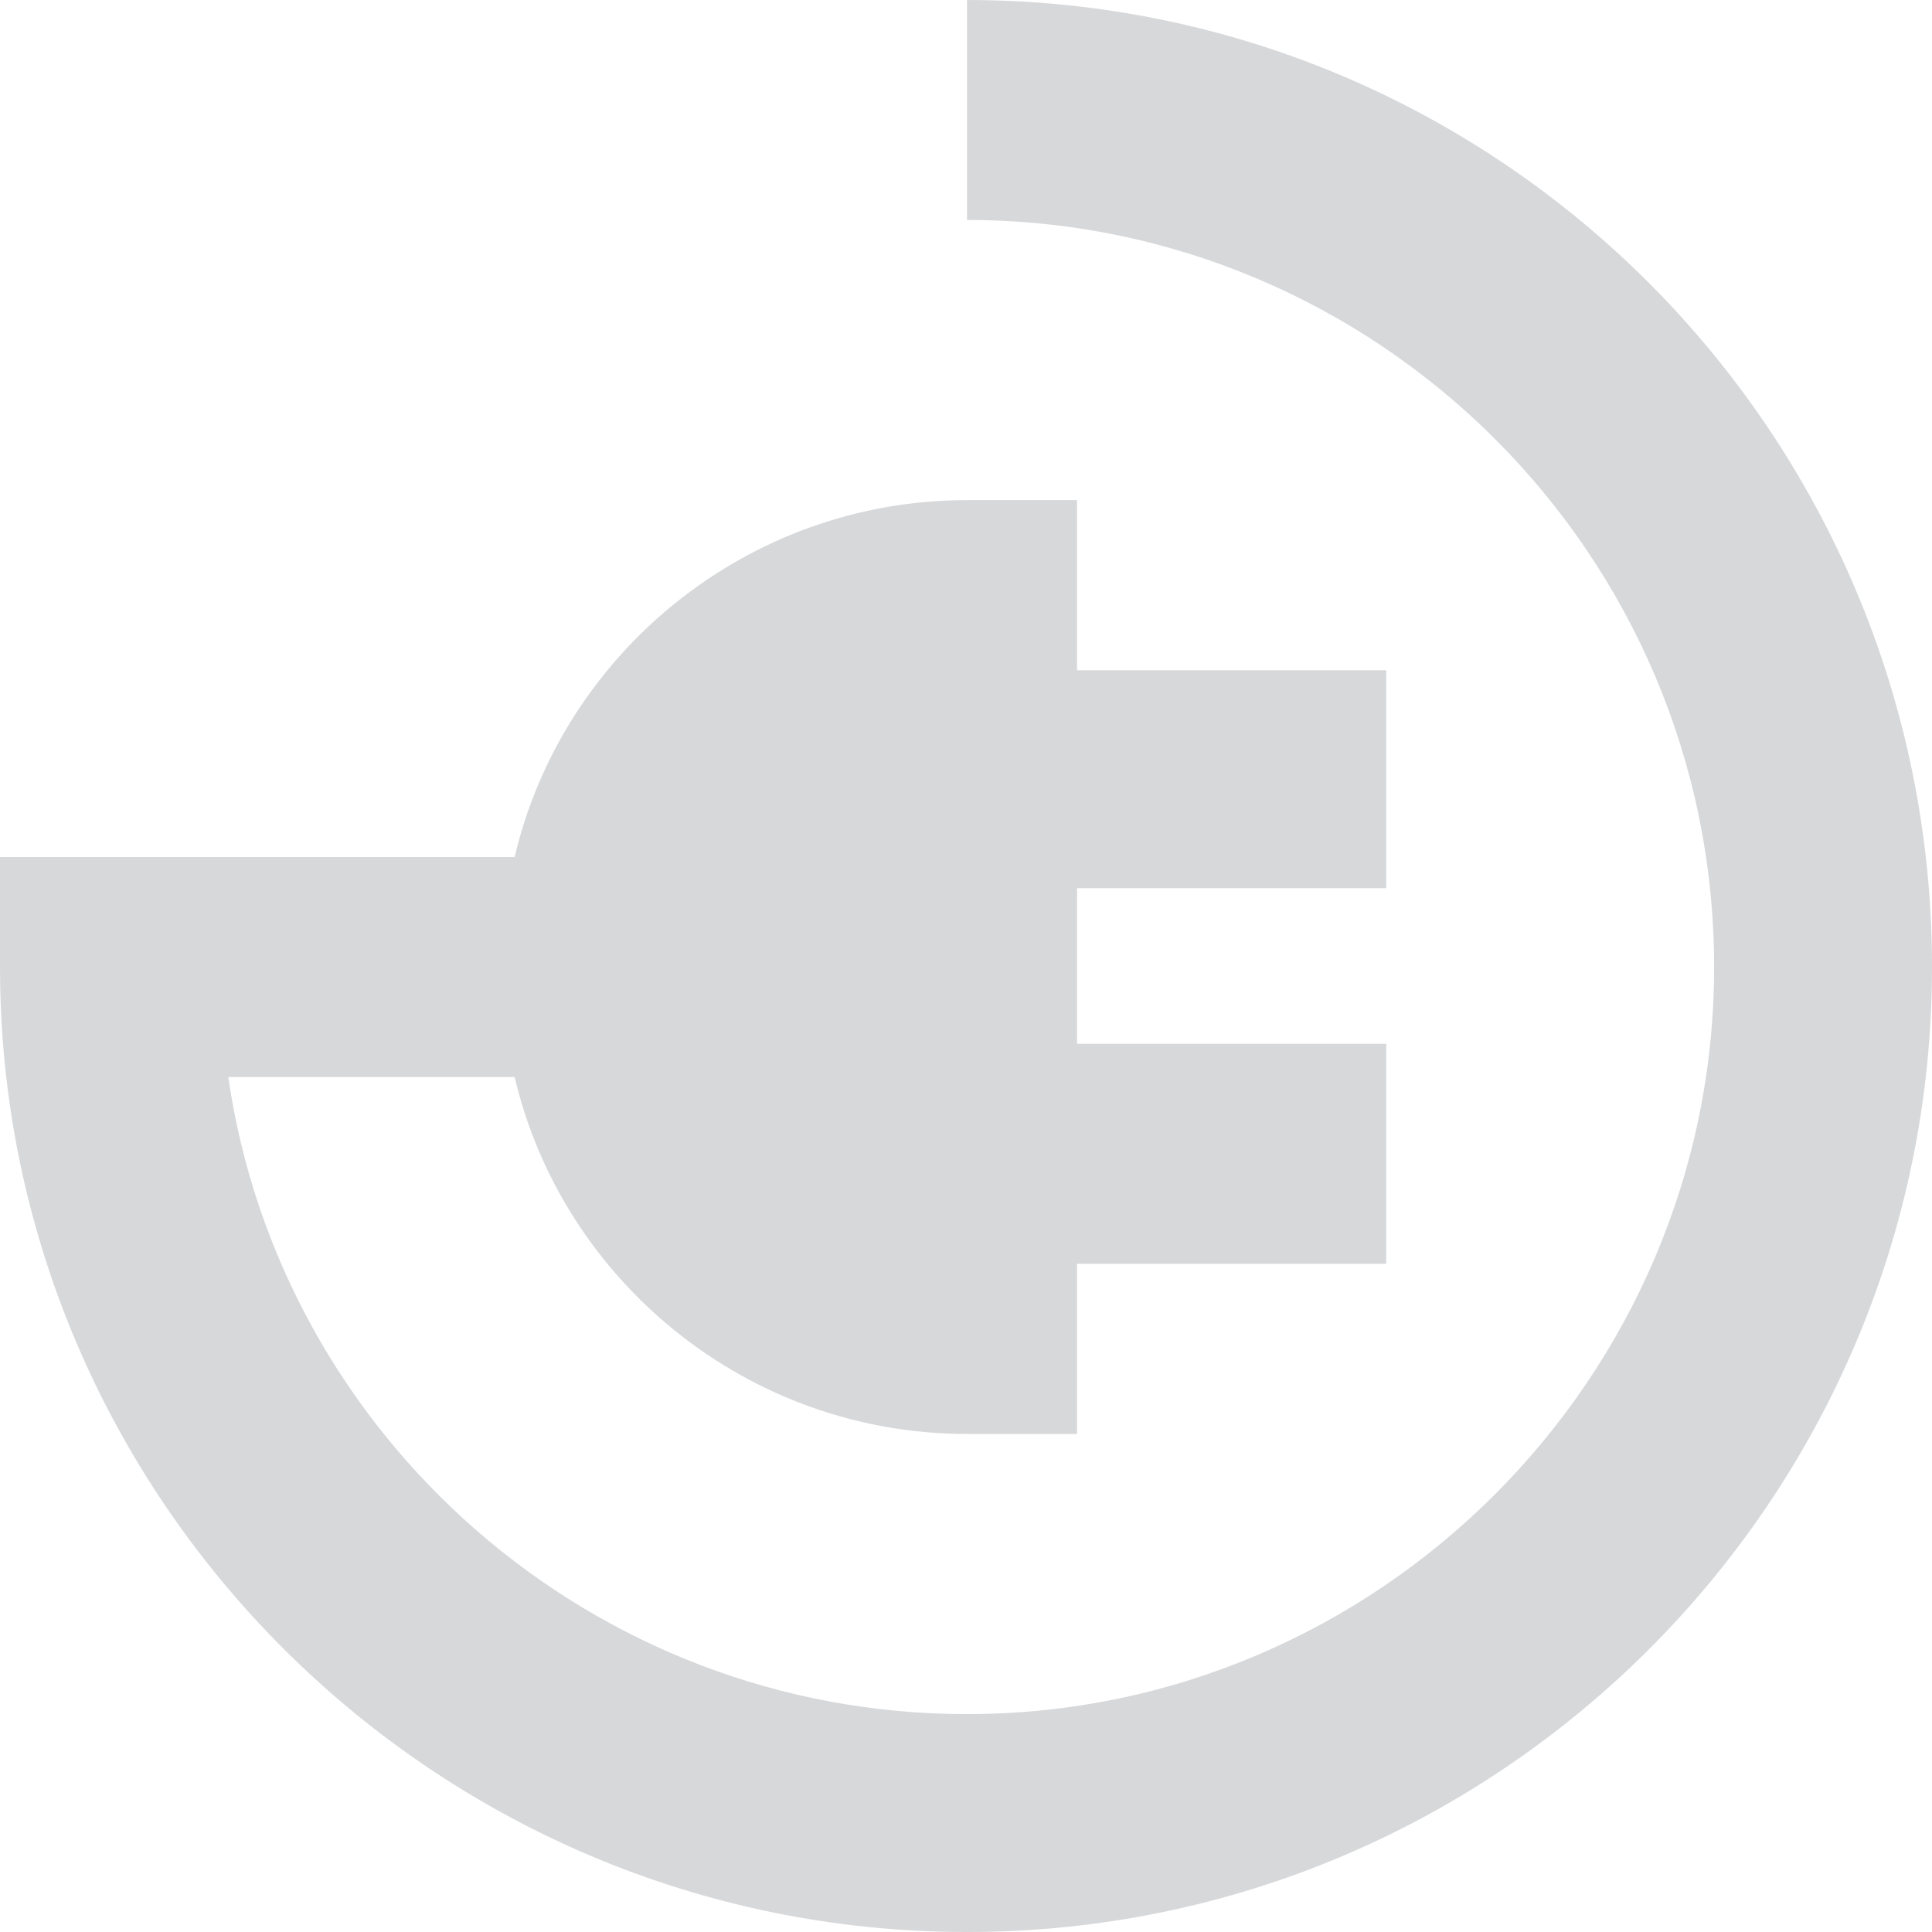 <?xml version="1.0" encoding="UTF-8"?>
<!DOCTYPE svg PUBLIC "-//W3C//DTD SVG 1.1//EN" "http://www.w3.org/Graphics/SVG/1.1/DTD/svg11.dtd">
<!-- Creator: CorelDRAW X8 -->
<svg xmlns="http://www.w3.org/2000/svg" xml:space="preserve" width="9.31mm" height="9.31mm" version="1.1" style="shape-rendering:geometricPrecision; text-rendering:geometricPrecision; image-rendering:optimizeQuality; fill-rule:evenodd; clip-rule:evenodd"
viewBox="0 0 931 931"
 xmlns:xlink="http://www.w3.org/1999/xlink">
 <defs>
  <style type="text/css">
   <![CDATA[
    .fil0 {fill:#D7D8DA}
   ]]>
  </style>
 </defs>
 <g id="Слой_x0020_1">
  <g id="_1482570576">
   <g>
    <path class="fil0" d="M466 0l0 106c198,0 360,161 360,360 0,198 -162,360 -360,360 -181,0 -331,-134 -356,-307l138 0c23,98 112,172 218,172l53 0 0 -82 149 0 0 -106 -149 0 0 -75 149 0 0 -105 -149 0 0 -82 -53 0c-106,0 -195,74 -218,172l-248 0 0 53c0,256 209,465 466,465 257,0 465,-209 465,-465 0,-257 -208,-466 -465,-466z"/>
   </g>
   <g>
   </g>
   <g>
   </g>
   <g>
   </g>
   <g>
   </g>
   <g>
   </g>
   <g>
   </g>
   <g>
   </g>
   <g>
   </g>
   <g>
   </g>
   <g>
   </g>
   <g>
   </g>
   <g>
   </g>
   <g>
   </g>
   <g>
   </g>
   <g>
   </g>
  </g>
 </g>
</svg>
